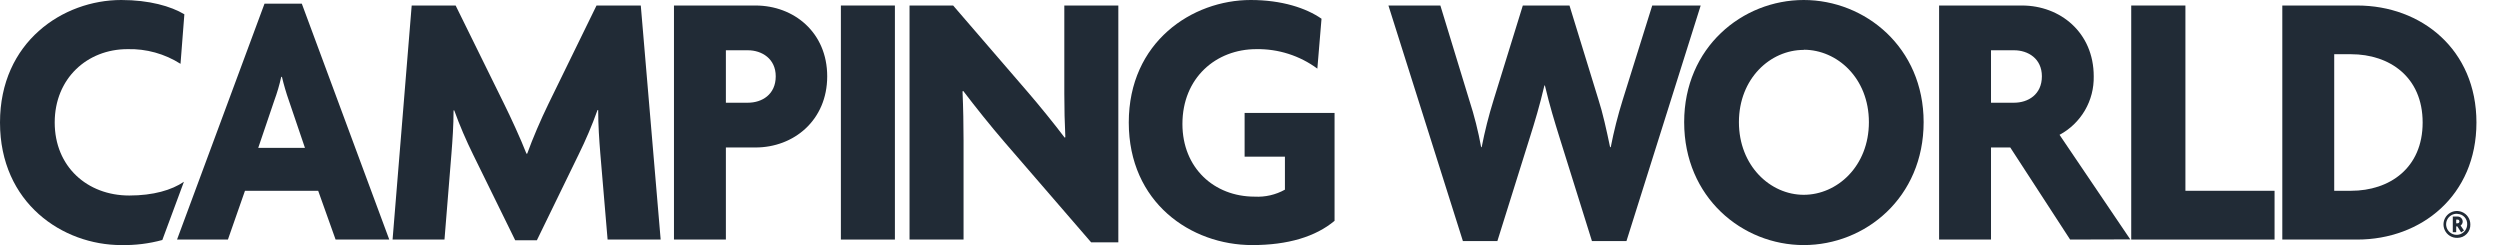 <svg width="102" height="10" viewBox="0 0 102 10" fill="none" xmlns="http://www.w3.org/2000/svg">
<path d="M13.692 9.774L12.982 7.784H9.995L9.299 9.774H7.223L10.792 0.15H12.314L15.882 9.774H13.692ZM11.788 4.108C11.676 3.79 11.581 3.465 11.503 3.136H11.474C11.402 3.467 11.306 3.791 11.189 4.108L10.536 6.033H12.442L11.788 4.108Z" fill="#212B36"/>
<path d="M24.79 9.774L24.492 6.256C24.448 5.708 24.406 5.105 24.406 4.491H24.378C24.157 5.109 23.9 5.713 23.609 6.302L21.904 9.804H21.021L19.301 6.302C19.031 5.754 18.753 5.119 18.534 4.505H18.505C18.505 5.134 18.462 5.719 18.42 6.256L18.135 9.774H16.017L16.797 0.225H18.59L20.566 4.237C20.837 4.785 21.235 5.644 21.48 6.271H21.509C21.736 5.644 22.057 4.895 22.377 4.237L24.338 0.225H26.144L26.955 9.774H24.79Z" fill="#212B36"/>
<path d="M30.826 6.017H29.616V9.774H27.498V0.225H30.826C32.389 0.225 33.75 1.322 33.75 3.113C33.75 4.904 32.389 6.017 30.826 6.017ZM30.514 2.051H29.616V4.191H30.514C31.082 4.191 31.65 3.862 31.65 3.113C31.65 2.394 31.082 2.051 30.514 2.051Z" fill="#212B36"/>
<path d="M34.308 9.774V0.225H36.512V9.774H34.308Z" fill="#212B36"/>
<path d="M44.519 9.888L40.993 5.808C40.423 5.149 39.783 4.346 39.301 3.712L39.271 3.727C39.301 4.401 39.313 5.134 39.313 5.737V9.774H37.109V0.225H38.888L41.96 3.787C42.386 4.281 43.025 5.066 43.438 5.615L43.466 5.6C43.438 5.032 43.424 4.418 43.424 3.818V0.225H45.628V9.888H44.519Z" fill="#212B36"/>
<path d="M51.089 9.999C48.585 9.999 46.054 8.263 46.054 4.998C46.054 1.709 48.642 0 51.03 0C52.297 0 53.293 0.329 53.918 0.764L53.748 2.8C53.028 2.269 52.153 1.99 51.259 2.005C49.614 2.005 48.243 3.173 48.243 5.059C48.243 6.855 49.539 8.023 51.188 8.023C51.619 8.047 52.048 7.948 52.425 7.738V6.391H50.78V4.609H54.45V9.01C53.677 9.655 52.553 9.999 51.089 9.999Z" fill="#212B36"/>
<path d="M66.36 9.835H64.951L63.63 5.613C63.431 4.97 63.231 4.334 63.032 3.487H63.012C62.815 4.326 62.615 4.984 62.416 5.613L61.093 9.835H59.686L56.648 0.225H58.767L59.947 4.087C60.151 4.714 60.312 5.354 60.43 6.002H60.453C60.579 5.355 60.74 4.716 60.936 4.087L62.131 0.225H64.035L65.216 4.063C65.388 4.588 65.549 5.319 65.691 6.002H65.719C65.845 5.355 66.007 4.716 66.203 4.087L67.411 0.225H69.388L66.36 9.835Z" fill="#212B36"/>
<path d="M73.592 9.999C71.09 9.999 68.714 8.06 68.714 4.984C68.714 1.93 71.09 0 73.592 0C76.094 0 78.484 1.93 78.484 4.984C78.484 8.06 76.109 9.999 73.592 9.999ZM73.592 2.036C72.227 2.036 70.948 3.204 70.948 4.984C70.948 6.764 72.227 7.948 73.592 7.948C74.957 7.948 76.251 6.78 76.251 4.984C76.251 3.187 74.957 2.029 73.592 2.029V2.036Z" fill="#212B36"/>
<path d="M84.461 9.774L82.019 6.017H81.233V9.774H79.115V0.225H82.5C84.05 0.225 85.424 1.322 85.424 3.113C85.434 3.601 85.31 4.082 85.064 4.504C84.817 4.925 84.46 5.271 84.029 5.501L86.915 9.767L84.461 9.774ZM82.173 2.051H81.233V4.191H82.173C82.741 4.191 83.309 3.862 83.309 3.113C83.309 2.394 82.75 2.051 82.173 2.051Z" fill="#212B36"/>
<path d="M86.954 9.774V0.225H89.165V7.784H92.802V9.774H86.954Z" fill="#212B36"/>
<path d="M96.176 9.774H93.118V0.225H96.176C98.791 0.225 101.039 2.022 101.039 4.999C101.039 7.976 98.791 9.774 96.176 9.774ZM95.92 2.212H95.236V7.784H95.92C97.497 7.784 98.844 6.856 98.844 4.999C98.844 3.142 97.497 2.212 95.92 2.212Z" fill="#212B36"/>
<path d="M5.274 7.977C3.555 7.977 2.232 6.795 2.232 4.998C2.232 3.202 3.555 2.005 5.203 2.005C5.967 1.985 6.72 2.194 7.365 2.604L7.522 0.583C6.974 0.254 6.086 0 4.947 0C2.571 0 0 1.707 0 4.998C0 8.29 2.559 9.999 4.947 9.999C5.513 10.01 6.077 9.941 6.623 9.792L7.504 7.416C7.007 7.755 6.254 7.977 5.274 7.977Z" fill="#212B36"/>
<path d="M100.262 9.705C100.153 9.709 100.045 9.68 99.952 9.622C99.86 9.564 99.786 9.48 99.742 9.38C99.697 9.281 99.683 9.17 99.702 9.062C99.721 8.955 99.771 8.855 99.847 8.776C99.923 8.698 100.021 8.643 100.128 8.62C100.234 8.598 100.346 8.607 100.447 8.648C100.548 8.689 100.635 8.759 100.696 8.85C100.758 8.94 100.79 9.047 100.79 9.156C100.793 9.227 100.781 9.298 100.756 9.365C100.731 9.431 100.692 9.492 100.643 9.543C100.594 9.594 100.535 9.635 100.469 9.663C100.404 9.69 100.333 9.705 100.262 9.705ZM100.262 8.723C100.176 8.717 100.091 8.737 100.016 8.78C99.942 8.823 99.882 8.887 99.844 8.965C99.807 9.042 99.794 9.129 99.806 9.214C99.819 9.3 99.857 9.379 99.915 9.442C99.973 9.506 100.049 9.55 100.133 9.57C100.217 9.589 100.305 9.583 100.385 9.553C100.465 9.522 100.535 9.467 100.584 9.397C100.633 9.326 100.66 9.242 100.661 9.156C100.664 9.102 100.656 9.047 100.637 8.996C100.618 8.944 100.59 8.897 100.552 8.857C100.515 8.817 100.47 8.785 100.421 8.762C100.371 8.74 100.317 8.728 100.262 8.727V8.723ZM100.414 9.48L100.26 9.237H100.213V9.474H100.074V8.835H100.27C100.297 8.834 100.324 8.84 100.349 8.85C100.374 8.86 100.397 8.875 100.416 8.894C100.435 8.913 100.451 8.935 100.461 8.96C100.472 8.985 100.478 9.012 100.478 9.039C100.478 9.071 100.47 9.103 100.455 9.131C100.44 9.159 100.418 9.184 100.392 9.202L100.531 9.405L100.414 9.48ZM100.257 8.959H100.213V9.111H100.257C100.268 9.112 100.279 9.112 100.29 9.109C100.3 9.106 100.31 9.1 100.318 9.093C100.327 9.086 100.334 9.077 100.338 9.067C100.343 9.057 100.345 9.046 100.345 9.035C100.345 9.024 100.343 9.013 100.338 9.003C100.334 8.993 100.327 8.984 100.318 8.976C100.31 8.969 100.3 8.964 100.29 8.961C100.279 8.958 100.268 8.957 100.257 8.959Z" fill="#212B36"/>
</svg>
